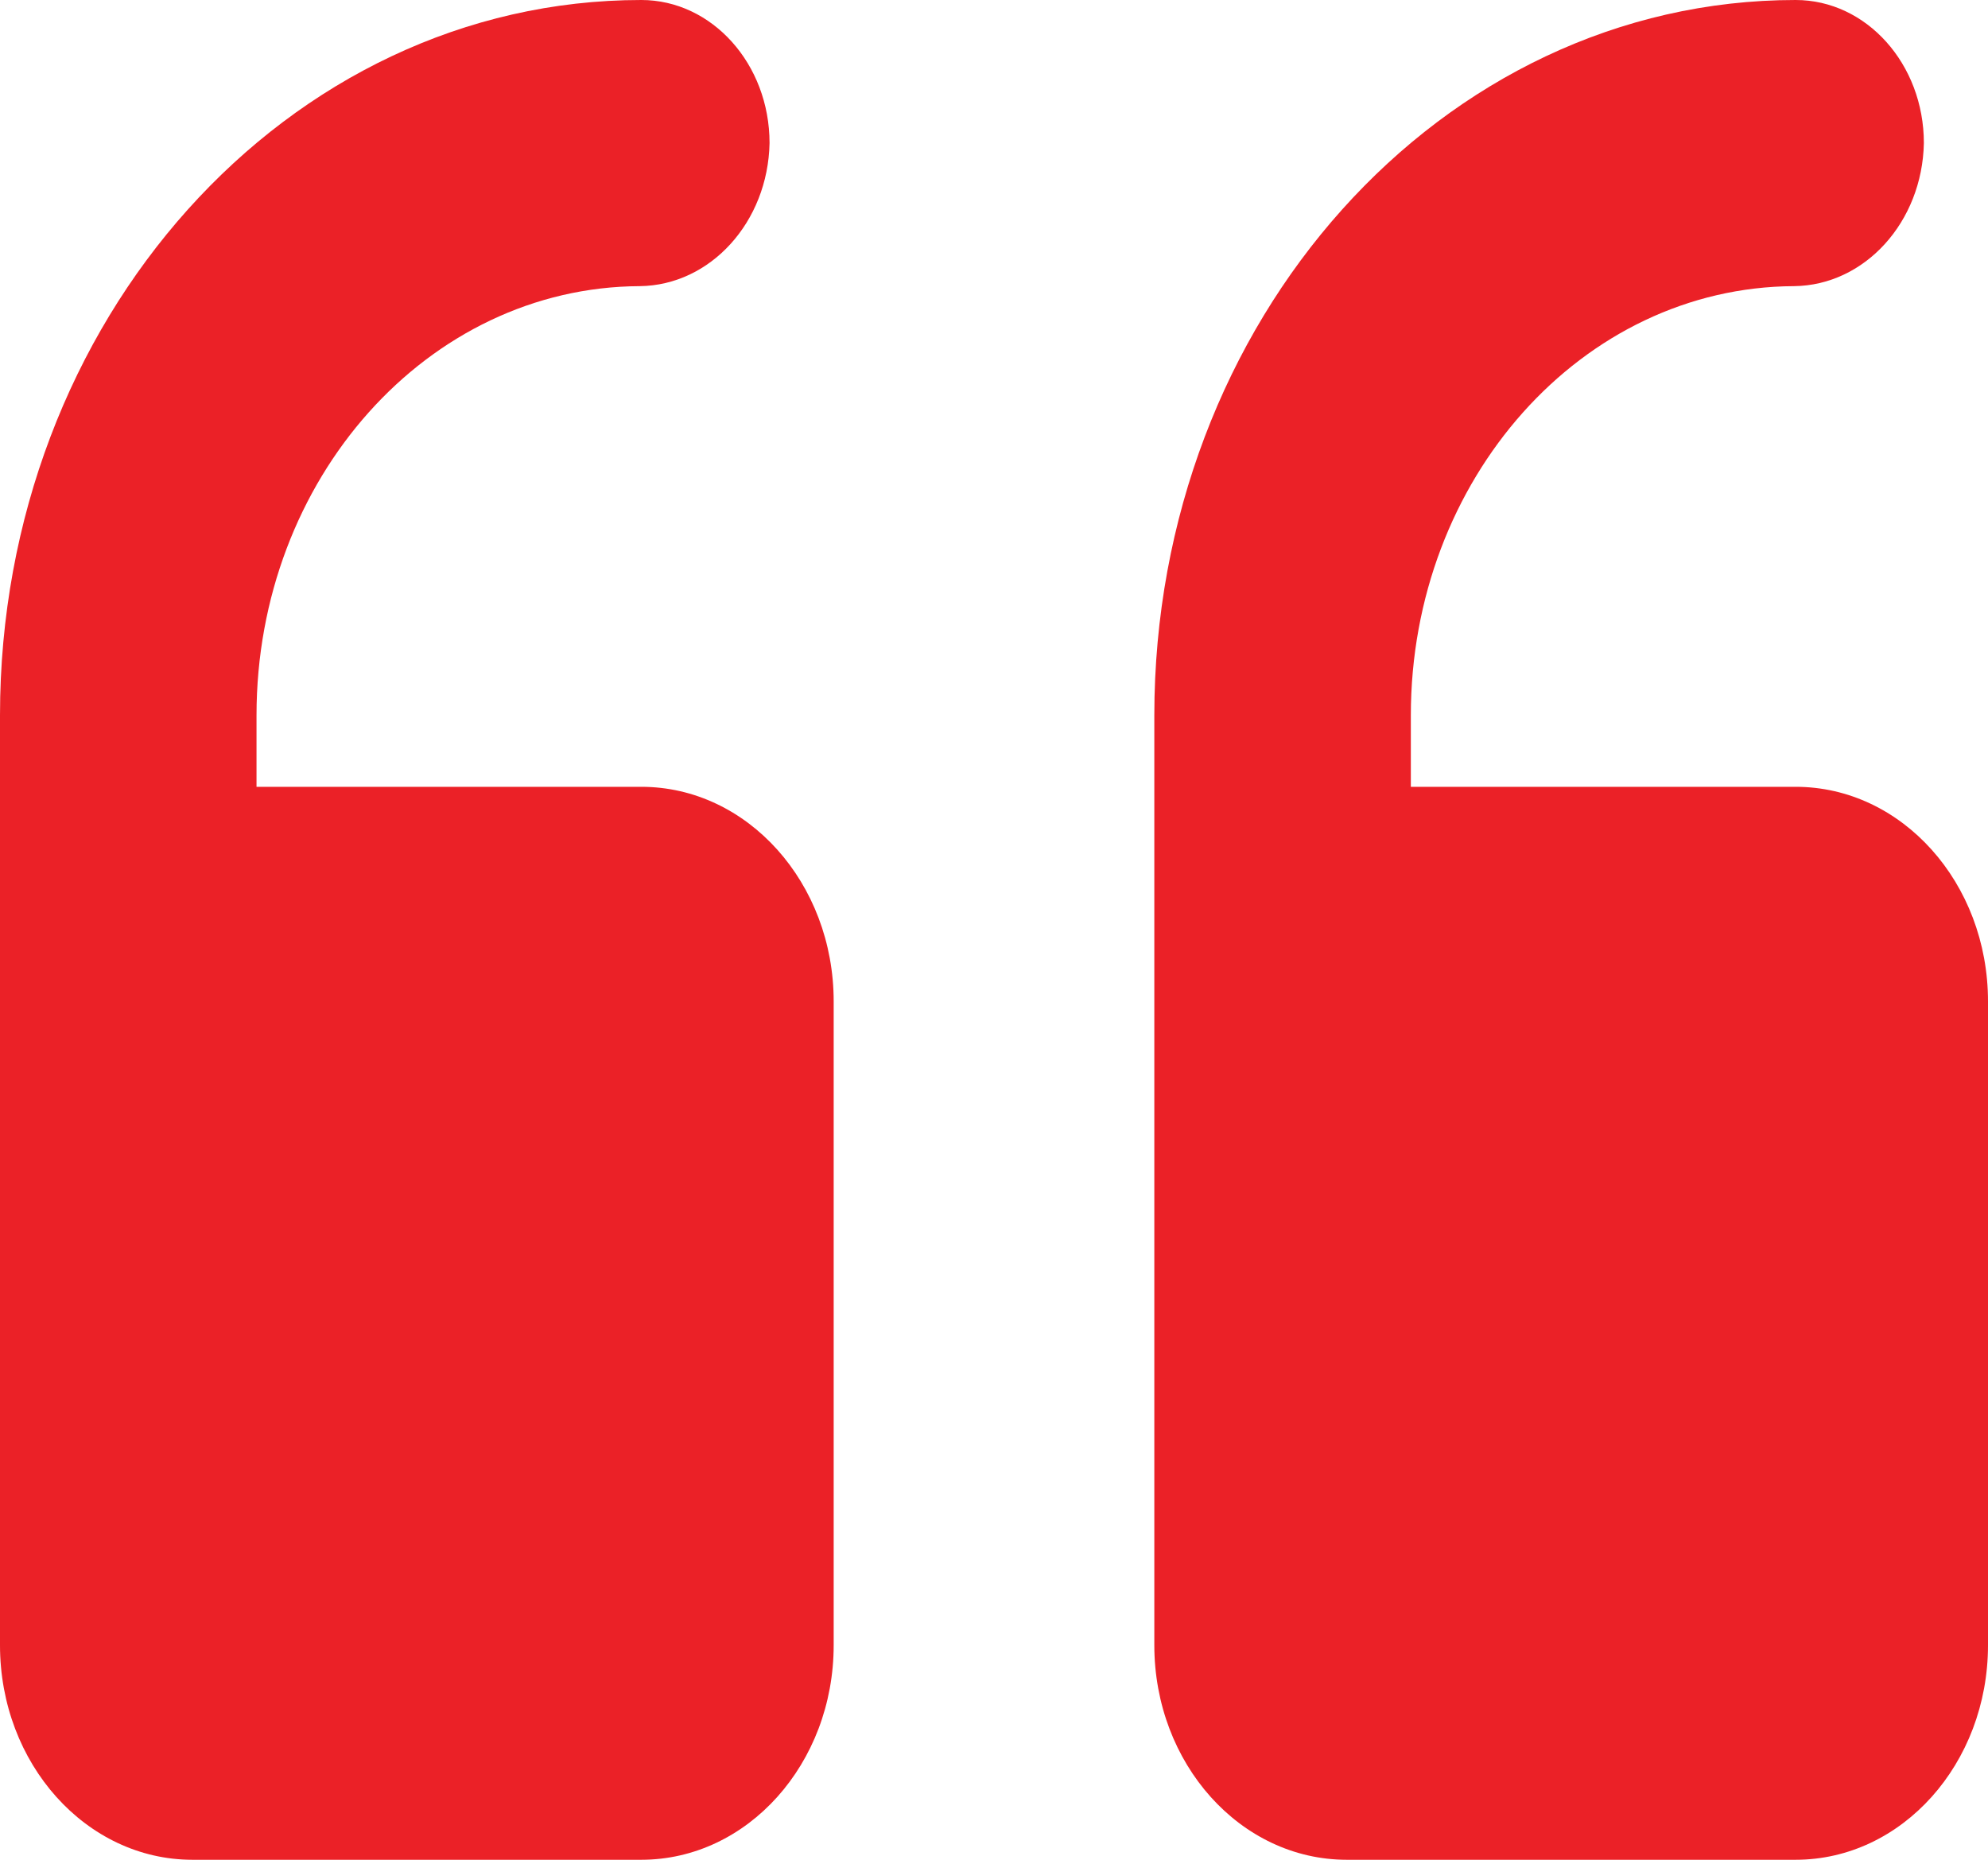<svg xmlns="http://www.w3.org/2000/svg" xmlns:xlink="http://www.w3.org/1999/xlink" width="31px" height="29px" viewBox="0 0 31 29"><title>B1B44784-F415-4528-8AAD-D1BA740A6AB7@2x</title><g id="Wireframe" stroke="none" stroke-width="1" fill="none" fill-rule="evenodd"><g id="redx-C2C-homepage" transform="translate(-705, -2765)" fill="#EB2127"><g id="Group-7-Copy-4" transform="translate(705, 2765)"><path d="M18,25.654 C18,27.501 19.343,29 21,29 L28,29 C29.657,29 31,27.501 31,25.654 L31,15.615 C31,13.768 29.657,12.269 28,12.269 L22,12.269 L22,11.154 C22,7.469 24.671,4.477 27.975,4.462 C29.079,4.45 29.976,3.462 30,2.231 C30,0.999 29.105,0 28,0 C22.477,0 18,4.994 18,11.154 L18,25.654 Z" id="Fill-4"></path><path d="M0,11.154 C0,4.994 4.477,0 10,0 C11.104,0 12,0.999 12,2.231 C11.976,3.462 11.079,4.45 9.975,4.462 C6.671,4.477 4,7.469 4,11.154 L4,12.269 L10,12.269 C11.656,12.269 13,13.768 13,15.615 L13,25.654 C13,27.501 11.656,29 10,29 L3,29 C1.343,29 0,27.501 0,25.654 L0,11.154 Z" id="Fill-1"></path></g></g></g></svg>